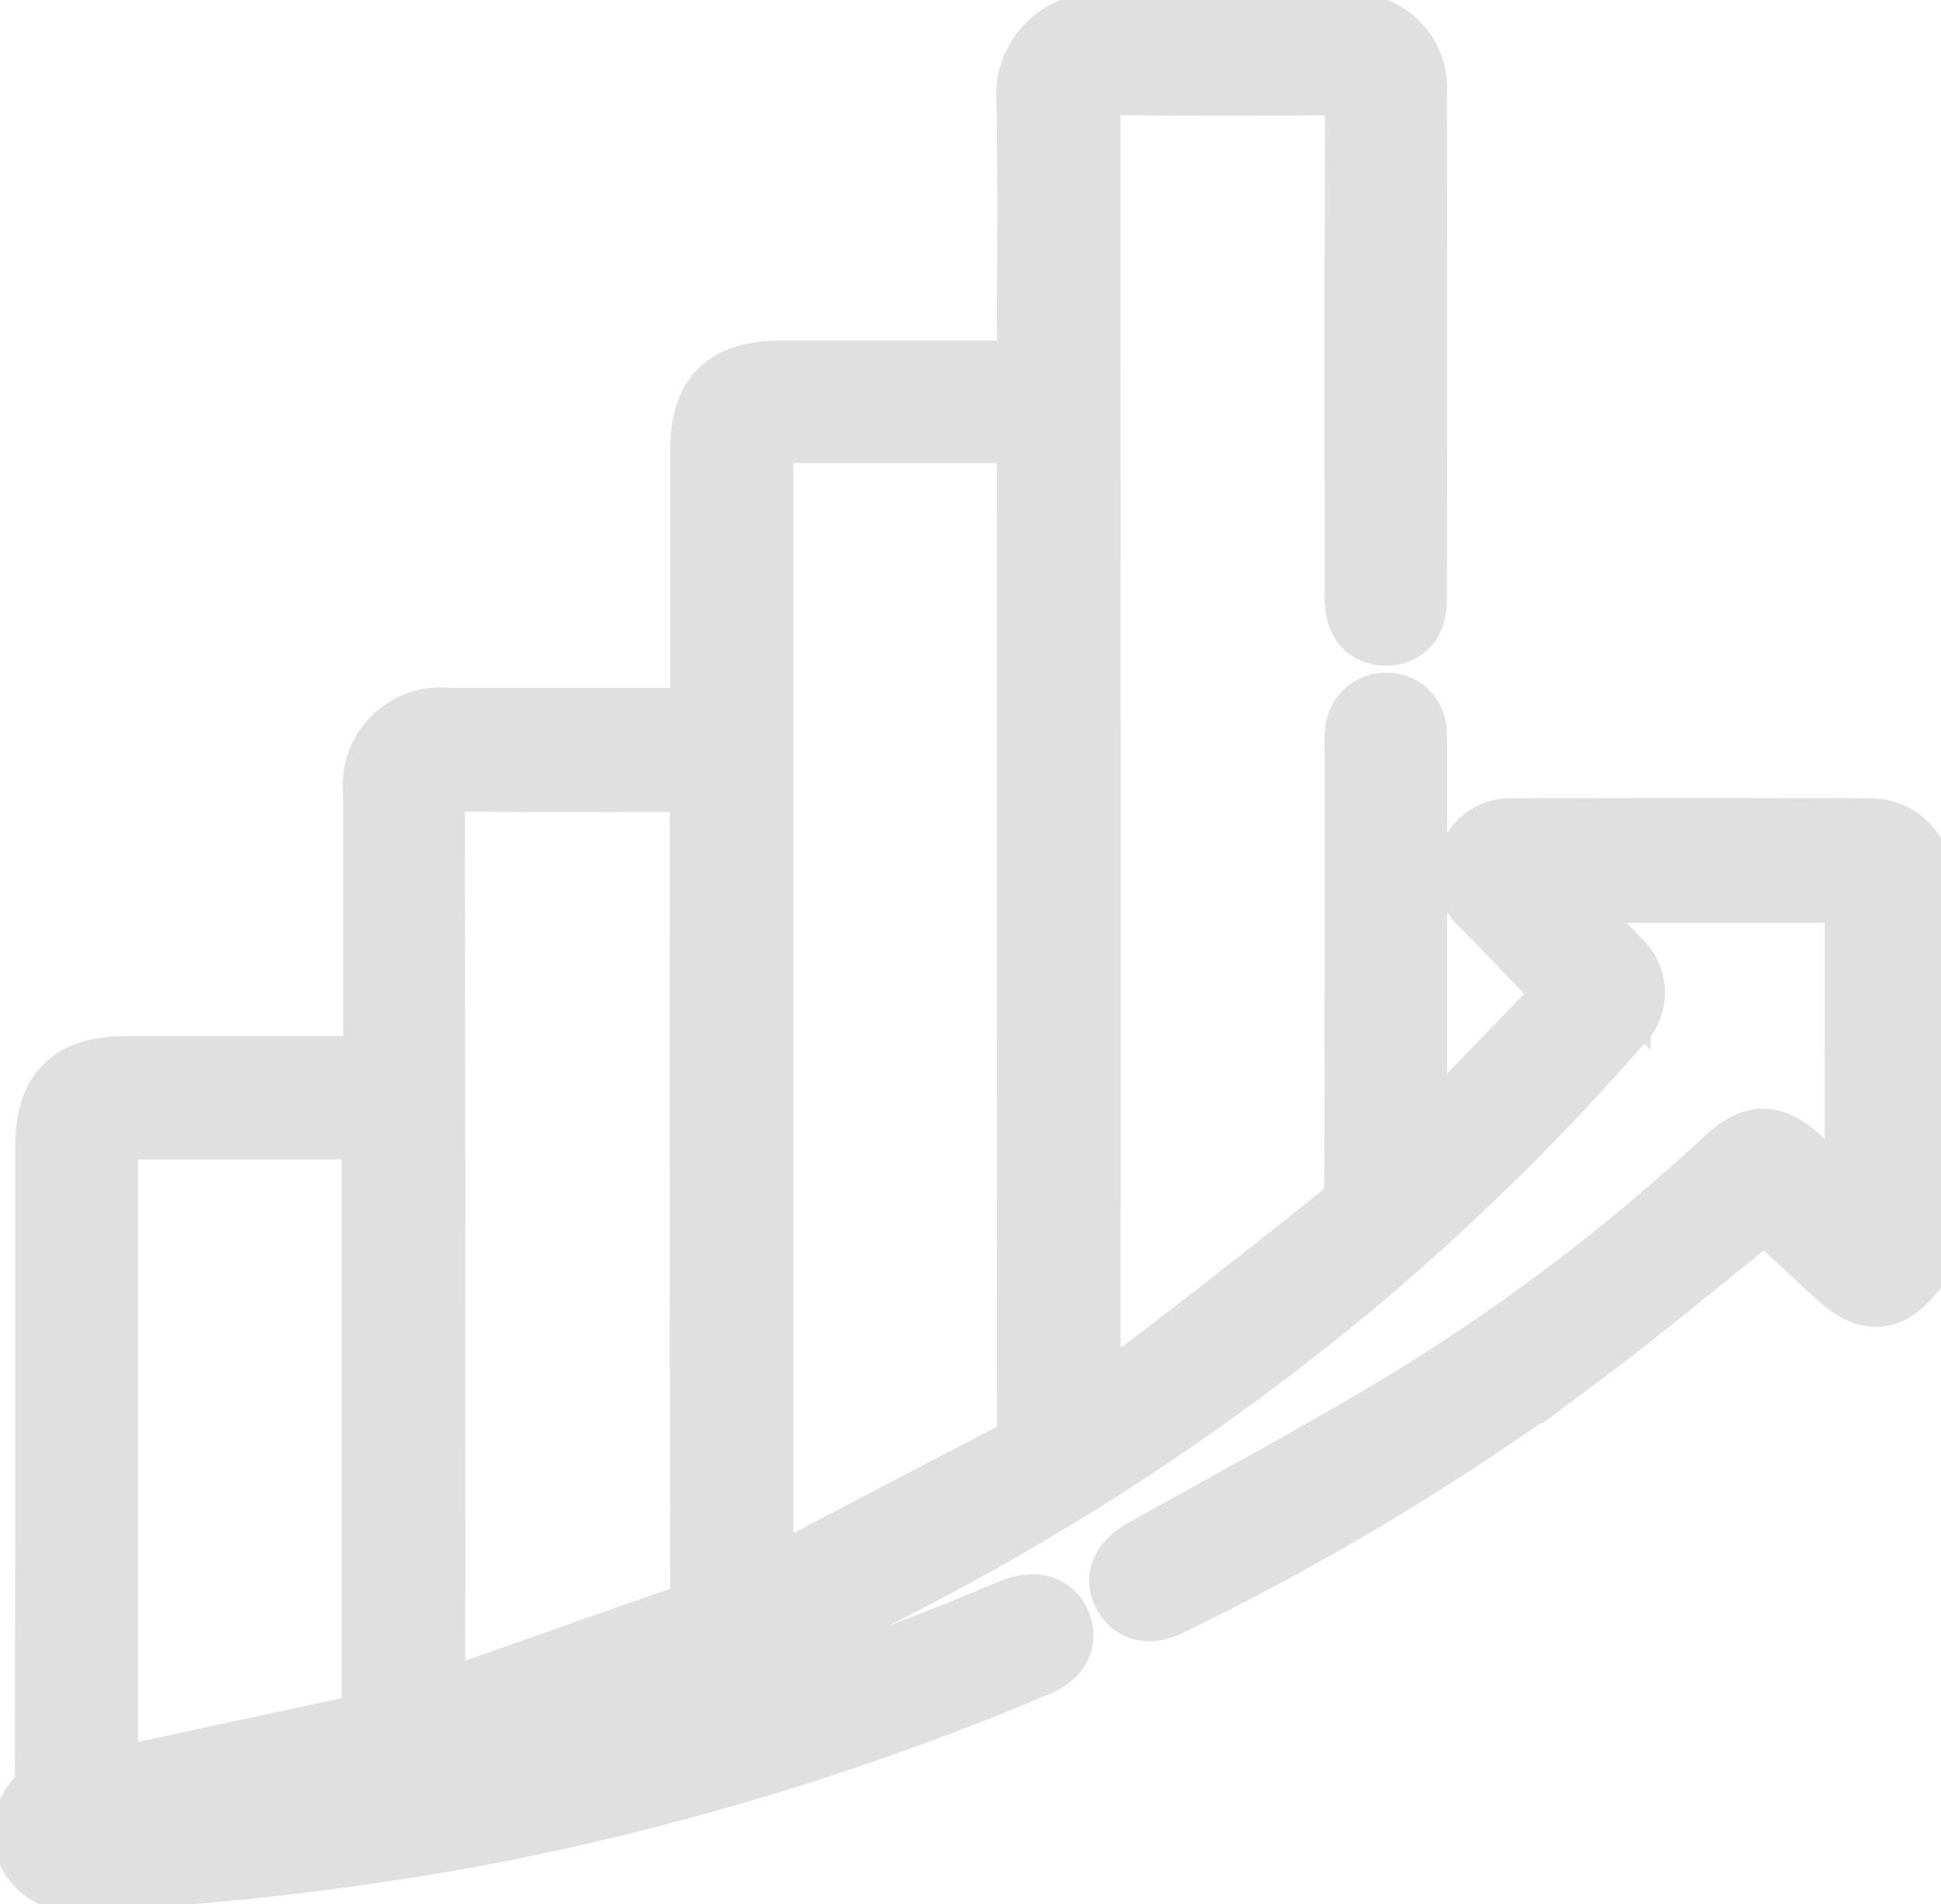 <svg id="Grupo_21" data-name="Grupo 21" xmlns="http://www.w3.org/2000/svg" xmlns:xlink="http://www.w3.org/1999/xlink" width="48.976" height="48.044" viewBox="0 0 48.976 48.044">
  <defs>
    <clipPath id="clip-path">
      <path id="Caminho_157" data-name="Caminho 157" d="M0-13.638H48.976V-61.682H0Z" transform="translate(0 61.682)" fill="none"/>
    </clipPath>
  </defs>
  <g id="Grupo_20" data-name="Grupo 20" transform="translate(0 0)" clip-path="url(#clip-path)">
    <g id="Grupo_18" data-name="Grupo 18" transform="translate(0.657 0.656)">
      <path id="Caminho_155" data-name="Caminho 155" d="M-13.53-8.885c-.64.845-1.166.892-1.95.171-.627-.576-1.251-1.155-1.827-1.688-1.626,1.293-3.182,2.6-4.808,3.81A65.68,65.68,0,0,1-32.367-.406c-.481.237-.877.139-1.076-.248s-.031-.75.485-1.041c2.24-1.258,4.512-2.465,6.706-3.8A50.305,50.305,0,0,0-18.3-11.534c.726-.67,1.164-.657,1.884.013l1.449,1.347V-18.4h-7.825c.41.422.759.781,1.106,1.141.216.224.439.44.643.673a1.038,1.038,0,0,1,0,1.573A60.077,60.077,0,0,1-27.72-8.473,62.562,62.562,0,0,1-49.884,3.395c-1.417.43-2.853.794-4.276,1.245.736-.1,1.474-.192,2.208-.308A67.328,67.328,0,0,0-38.189.6C-37.54.349-36.9.07-36.255-.187c.52-.206.945-.067,1.1.341s-.041.756-.553.971A69.975,69.975,0,0,1-49.62,5.358,74.661,74.661,0,0,1-59.9,6.543a1.2,1.2,0,0,1-1.178-.668,1.173,1.173,0,0,1,.245-1.329,1.027,1.027,0,0,0,.2-.609q.015-7.914.008-15.828c0-1.391.581-1.969,1.985-1.97q2.979,0,5.958,0c.091,0,.181-.012.335-.024v-.506q0-3.212,0-6.424a1.632,1.632,0,0,1,1.84-1.828c1.939,0,3.878,0,5.818,0h.563c.009-.206.025-.385.025-.563q0-3.118,0-6.237c0-1.394.581-1.966,1.986-1.966h6.261v-.51c0-2.111.028-4.222-.012-6.331a1.754,1.754,0,0,1,1.9-1.932c2.016.058,4.034.015,6.05.016a1.558,1.558,0,0,1,1.732,1.677q.012,6.378,0,12.755c0,.554-.255.845-.7.842s-.7-.3-.7-.854c0-4.143-.009-8.287.009-12.43,0-.47-.131-.611-.6-.605-1.892.025-3.785.021-5.678,0-.415,0-.57.1-.569.54Q-34.41-22-34.416-5.75c0,.122.013.243.026.456.623-.42,1.216-.777,1.762-1.2q2.416-1.853,4.794-3.757a.842.842,0,0,0,.239-.589c.014-3.693.01-7.386.01-11.079a3.853,3.853,0,0,1,.009-.465.7.7,0,0,1,.723-.645.667.667,0,0,1,.663.653c.015.17.01.341.01.512q0,4.748,0,9.5v.5l.107.079,3.852-3.982L-24.372-18a1.07,1.07,0,0,1-.378-1.038,1.013,1.013,0,0,1,1.048-.819q4.539-.015,9.076,0a1.2,1.2,0,0,1,1.094.731ZM-42.677-.818c.2-.084.343-.134.476-.2,1.989-1.04,3.972-2.088,5.966-3.117a.659.659,0,0,0,.385-.694q-.014-12.312-.007-24.625V-30h-6.194c-.625,0-.625,0-.625.648V-.818Zm-8.277,3.028c.143-.033.233-.045.317-.075C-48.611,1.423-46.588.7-44.557,0A.585.585,0,0,0-44.1-.66q-.019-10.007-.01-20.014c0-.164-.015-.328-.024-.527h-.508c-1.908,0-3.816.015-5.724-.01-.467-.005-.6.121-.6.6q.022,11.171.01,22.34ZM-59.21,4.146l6.82-1.464V-12.432h-6.129c-.69,0-.691,0-.691.673V4.146Z" transform="translate(61.194 40.186)" fill="#e0e0e0"/>
    </g>
    <g id="Grupo_19" data-name="Grupo 19" transform="translate(0.657 0.656)">
      <path id="Caminho_156" data-name="Caminho 156" d="M-13.53-8.885c-.64.845-1.166.892-1.95.171-.627-.576-1.251-1.155-1.827-1.688-1.626,1.293-3.182,2.6-4.808,3.81A65.68,65.68,0,0,1-32.367-.406c-.481.237-.877.139-1.076-.248s-.031-.75.485-1.041c2.24-1.258,4.512-2.465,6.706-3.8A50.305,50.305,0,0,0-18.3-11.534c.726-.67,1.164-.657,1.884.013l1.449,1.347V-18.4h-7.825c.41.422.759.781,1.106,1.141.216.224.439.44.643.673a1.038,1.038,0,0,1,0,1.573A60.077,60.077,0,0,1-27.72-8.473,62.562,62.562,0,0,1-49.884,3.395c-1.417.43-2.853.794-4.276,1.245.736-.1,1.474-.192,2.208-.308A67.328,67.328,0,0,0-38.189.6C-37.54.349-36.9.07-36.255-.187c.52-.206.945-.067,1.1.341s-.041.756-.553.971A69.975,69.975,0,0,1-49.62,5.358,74.661,74.661,0,0,1-59.9,6.543a1.2,1.2,0,0,1-1.178-.668,1.173,1.173,0,0,1,.245-1.329,1.027,1.027,0,0,0,.2-.609q.015-7.914.008-15.828c0-1.391.581-1.969,1.985-1.97q2.979,0,5.958,0c.091,0,.181-.012.335-.024v-.506q0-3.212,0-6.424a1.632,1.632,0,0,1,1.84-1.828c1.939,0,3.878,0,5.818,0h.563c.009-.206.025-.385.025-.563q0-3.118,0-6.237c0-1.394.581-1.966,1.986-1.966h6.261v-.51c0-2.111.028-4.222-.012-6.331a1.754,1.754,0,0,1,1.9-1.932c2.016.058,4.034.015,6.05.016a1.558,1.558,0,0,1,1.732,1.677q.012,6.378,0,12.755c0,.554-.255.845-.7.842s-.7-.3-.7-.854c0-4.143-.009-8.287.009-12.43,0-.47-.131-.611-.6-.605-1.892.025-3.785.021-5.678,0-.415,0-.57.1-.569.54Q-34.41-22-34.416-5.75c0,.122.013.243.026.456.623-.42,1.216-.777,1.762-1.2q2.416-1.853,4.794-3.757a.842.842,0,0,0,.239-.589c.014-3.693.01-7.386.01-11.079a3.853,3.853,0,0,1,.009-.465.7.7,0,0,1,.723-.645.667.667,0,0,1,.663.653c.015.17.01.341.01.512q0,4.748,0,9.5v.5l.107.079,3.852-3.982L-24.372-18a1.07,1.07,0,0,1-.378-1.038,1.013,1.013,0,0,1,1.048-.819q4.539-.015,9.076,0a1.2,1.2,0,0,1,1.094.731ZM-42.677-.818c.2-.084.343-.134.476-.2,1.989-1.04,3.972-2.088,5.966-3.117a.659.659,0,0,0,.385-.694q-.014-12.312-.007-24.625V-30h-6.194c-.625,0-.625,0-.625.648V-.818Zm-8.277,3.028c.143-.033.233-.045.317-.075C-48.611,1.423-46.588.7-44.557,0A.585.585,0,0,0-44.1-.66q-.019-10.007-.01-20.014c0-.164-.015-.328-.024-.527h-.508c-1.908,0-3.816.015-5.724-.01-.467-.005-.6.121-.6.6q.022,11.171.01,22.34ZM-59.21,4.146l6.82-1.464V-12.432h-6.129c-.69,0-.691,0-.691.673V4.146Z" transform="translate(61.194 40.186)" fill="none" stroke="#e0e0e0" stroke-width="1.685"/>
    </g>
  </g>
</svg>
